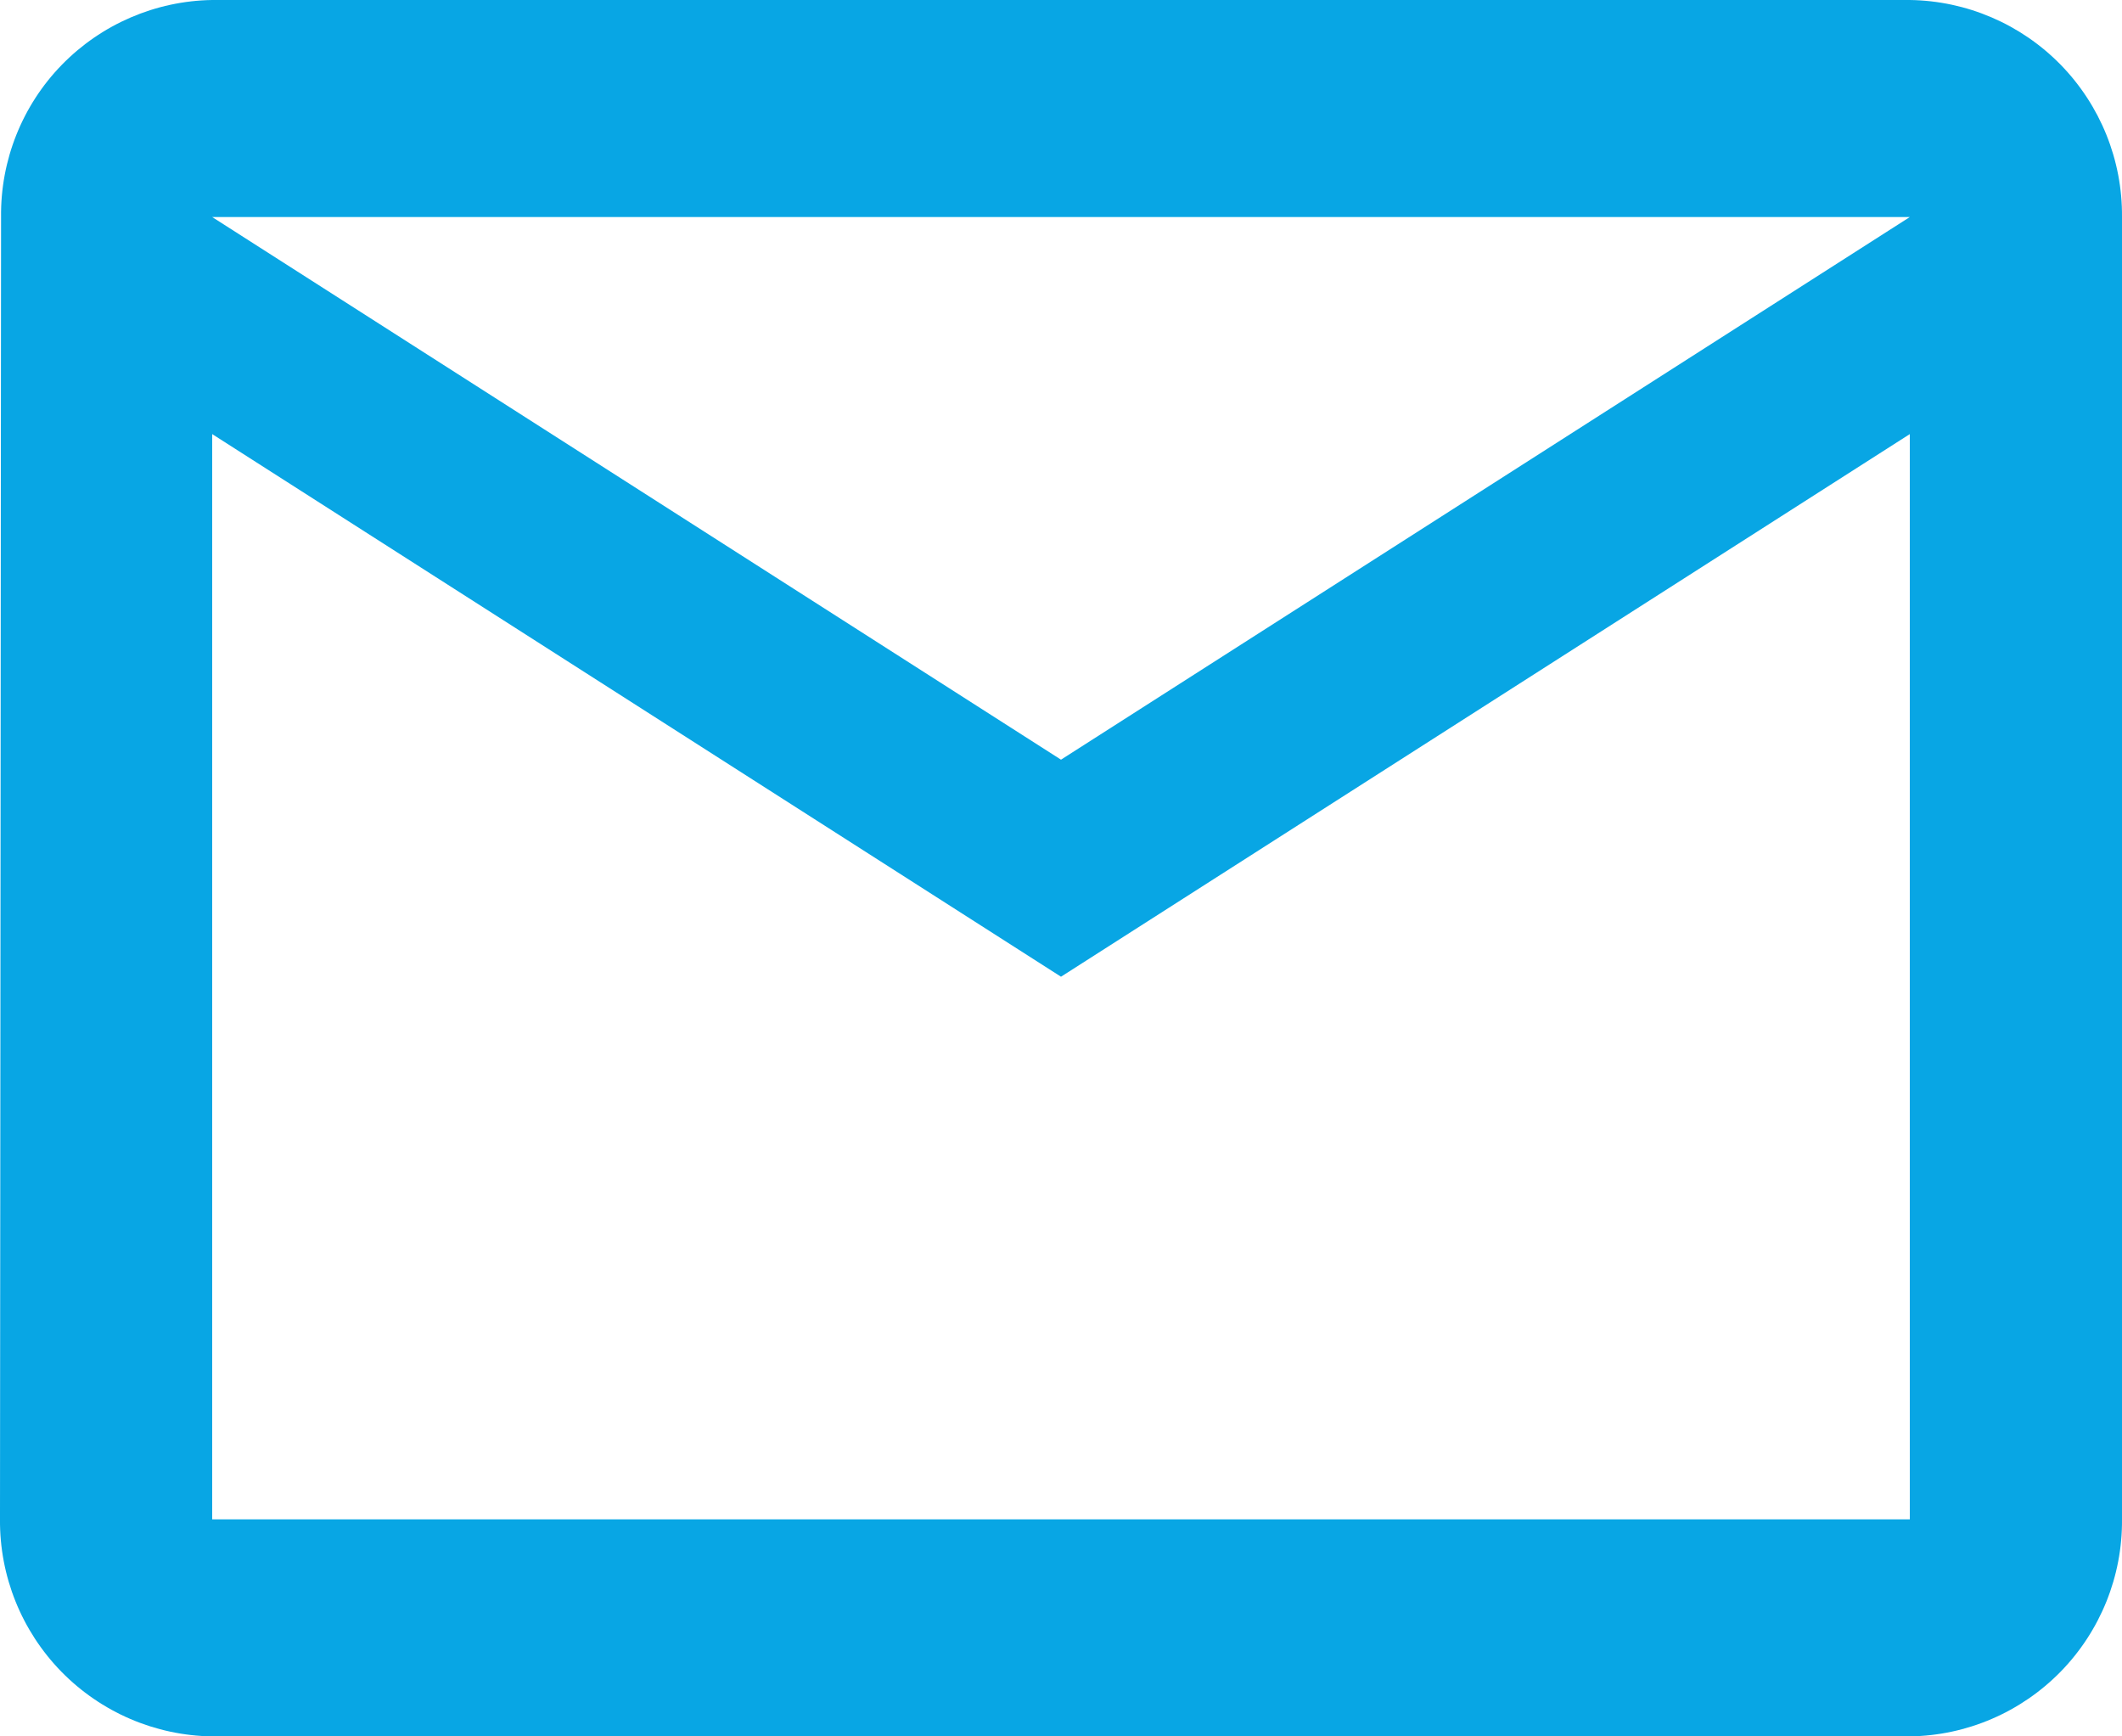 <svg width="22" height="18" viewBox="0 0 22 18" fill="none" xmlns="http://www.w3.org/2000/svg">
<path d="M19.8 0H2.2C1.612 0.009 1.051 0.251 0.64 0.673C0.23 1.094 0.004 1.662 0.011 2.25L-4.75354e-05 15.75C-0.005 16.34 0.224 16.907 0.636 17.329C1.048 17.75 1.61 17.992 2.2 18H19.8C20.39 17.992 20.952 17.75 21.364 17.329C21.776 16.907 22.005 16.34 22 15.75V2.25C22.005 1.66 21.776 1.093 21.364 0.671C20.952 0.25 20.39 0.008 19.8 0ZM19.8 15.75H2.2V4.5L11 10.125L19.8 4.5V15.75ZM11 7.875L2.2 2.25H19.8L11 7.875Z" fill="#08A6E4"/>
</svg>
